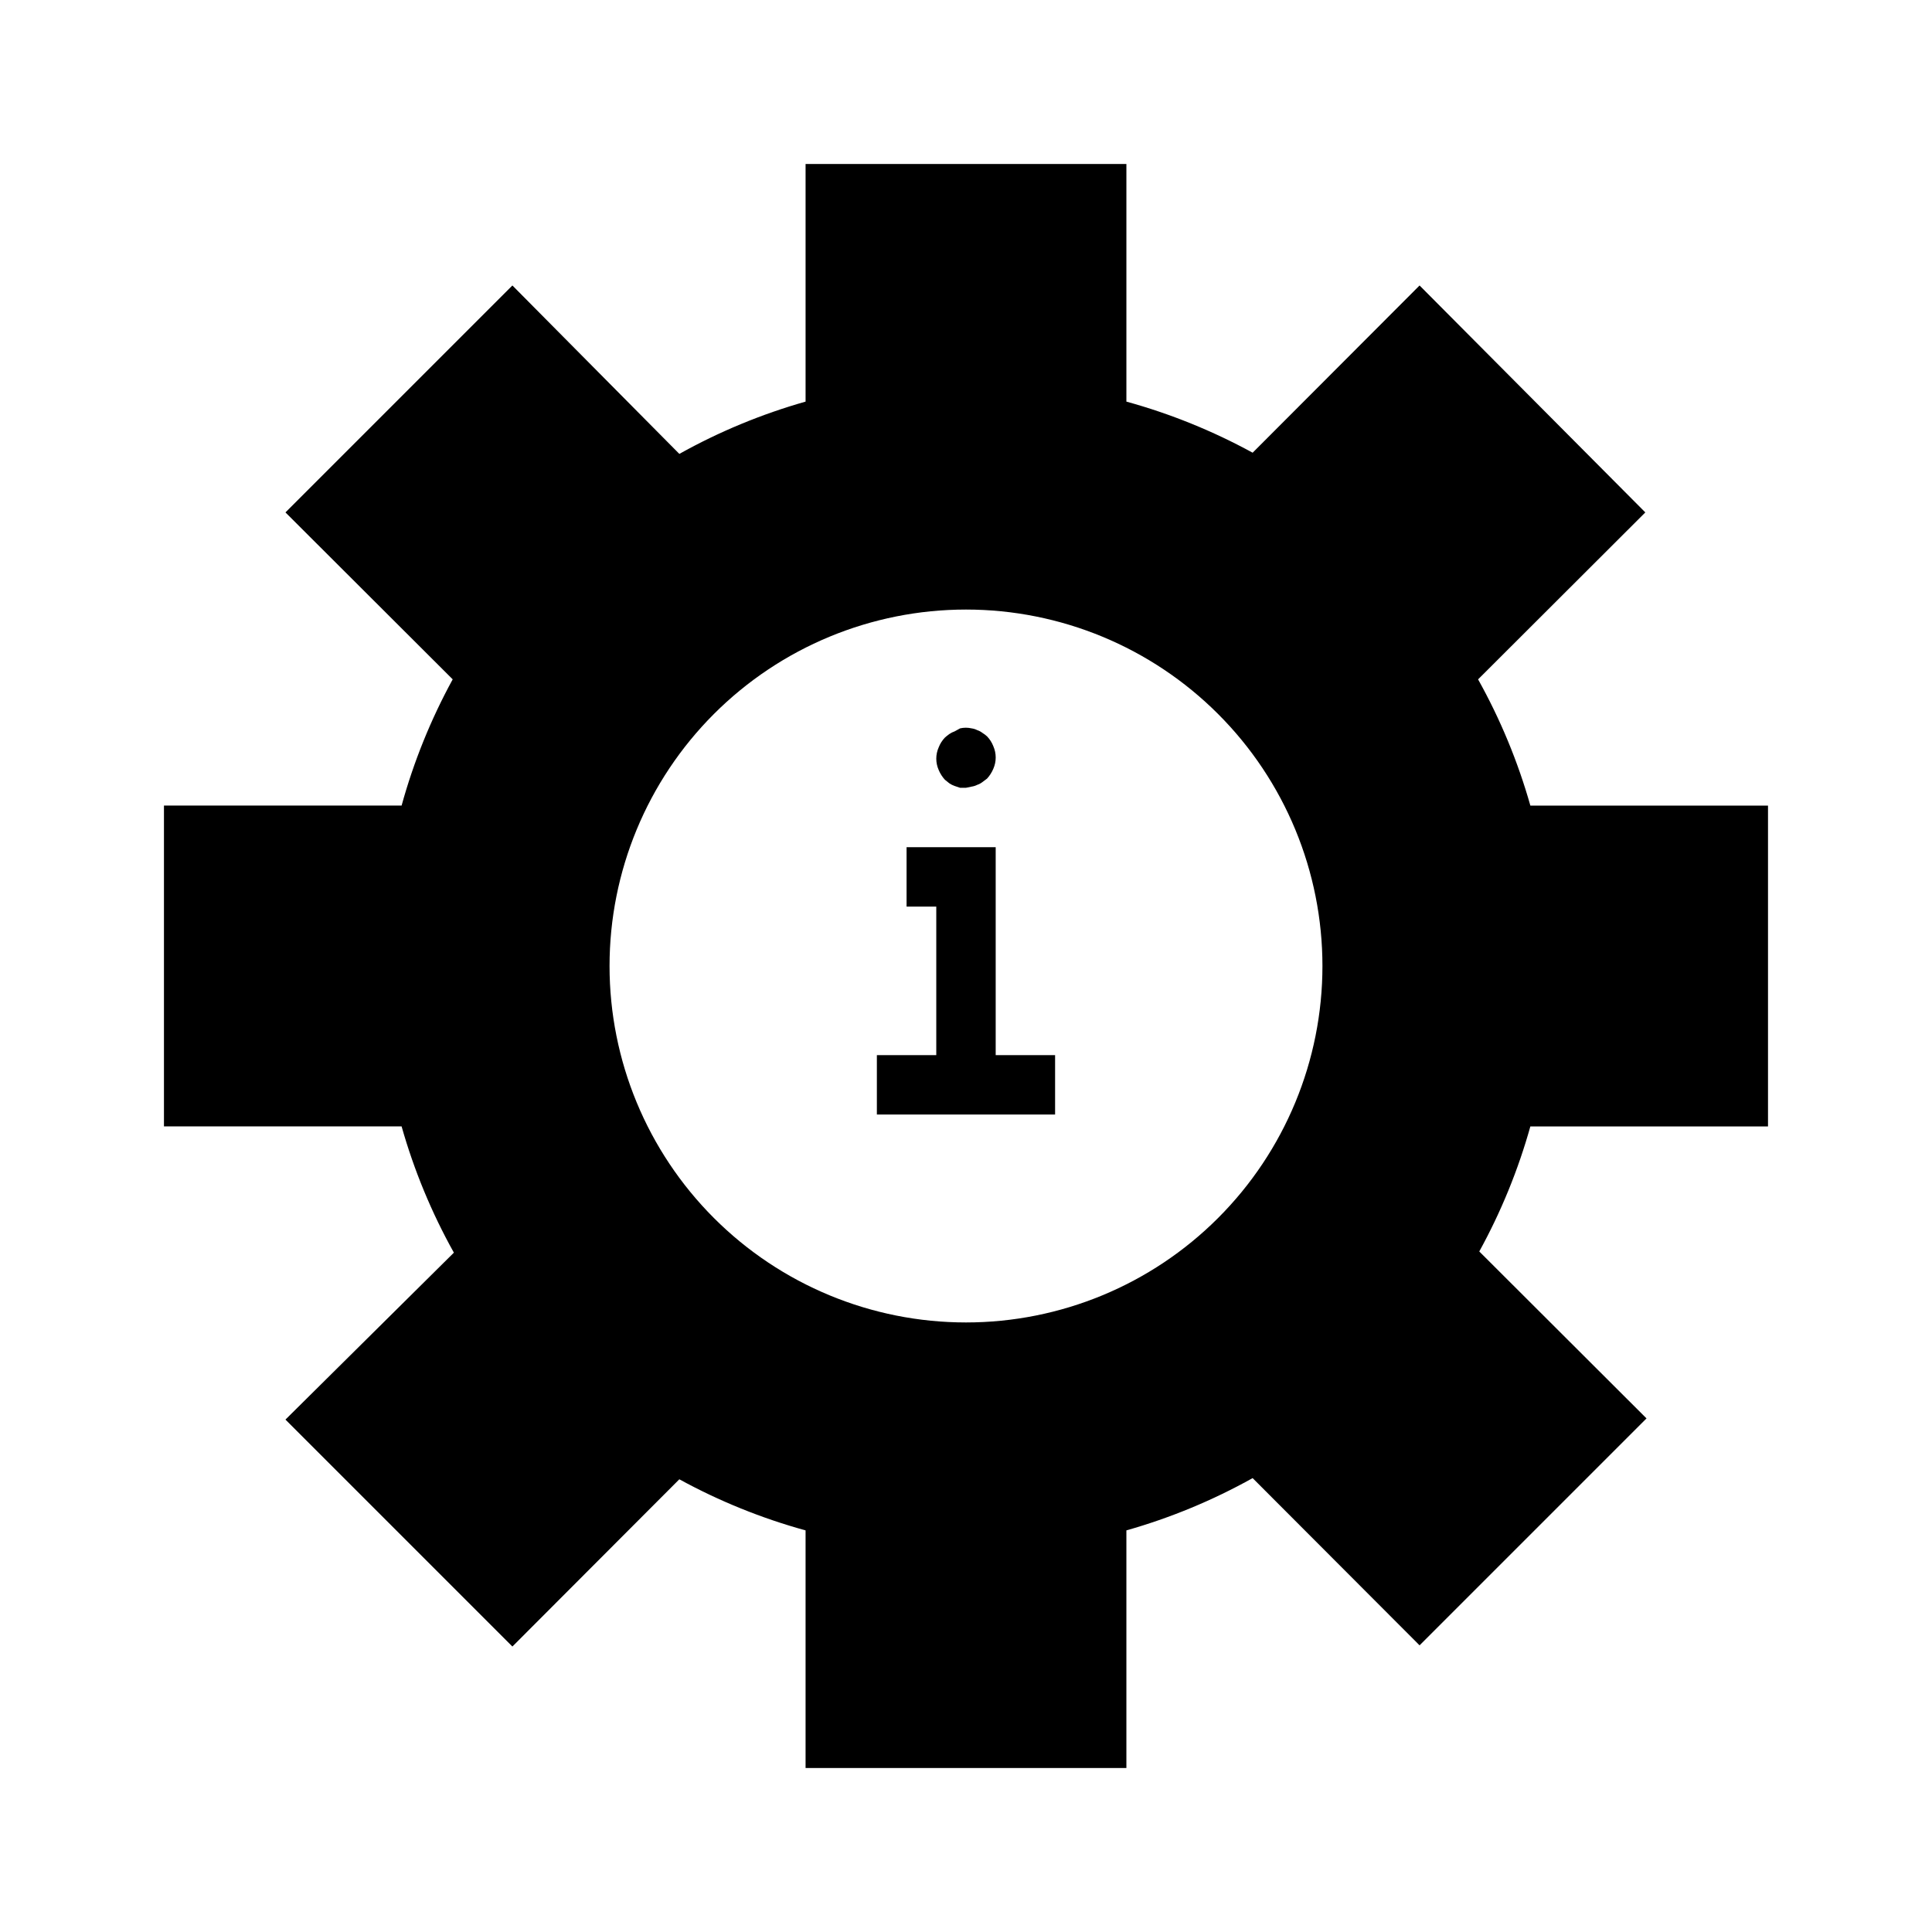 <?xml version="1.0" encoding="UTF-8"?>
<!-- Uploaded to: SVG Repo, www.svgrepo.com, Generator: SVG Repo Mixer Tools -->
<svg fill="#000000" width="800px" height="800px" version="1.1" viewBox="144 144 512 512" xmlns="http://www.w3.org/2000/svg">
 <g>
  <path d="m612.54 442.51v-85.02h-62.977c-3.305-11.652-7.953-22.879-13.855-33.453l44.32-44.242-59.828-60.141-44.242 44.32 0.004-0.004c-10.594-5.789-21.82-10.336-33.457-13.539v-62.977h-85.02v62.977c-11.652 3.305-22.879 7.953-33.453 13.855l-44.242-44.633-60.141 60.141 44.32 44.242h-0.004c-5.789 10.59-10.336 21.816-13.539 33.453h-62.977v85.02h62.977c3.305 11.652 7.953 22.879 13.855 33.457l-44.633 44.238 60.141 60.141 44.242-44.32v0.004c10.59 5.793 21.816 10.336 33.453 13.539v62.977h85.02v-62.977c11.652-3.305 22.879-7.953 33.457-13.855l44.242 44.32 60.141-60.141-44.32-44.242c5.769-10.492 10.312-21.609 13.539-33.141zm-212.54 51.953c-25.055 0-49.082-9.949-66.797-27.668-17.715-17.715-27.668-41.742-27.668-66.793 0-25.055 9.953-49.082 27.668-66.797s41.742-27.668 66.797-27.668c25.051 0 49.078 9.953 66.793 27.668 17.719 17.715 27.668 41.742 27.668 66.797 0 25.051-9.949 49.078-27.668 66.793-17.715 17.719-41.742 27.668-66.793 27.668z"/>
  <path d="m423.61 439.36h-47.23v-15.746h15.742v-39.359h-7.871v-15.742h23.617v55.102h15.742z"/>
  <path d="m400 352.77h-1.574l-1.418-0.473c-0.504-0.172-0.98-0.41-1.418-0.707l-1.18-0.945c-0.695-0.766-1.254-1.645-1.652-2.598-0.844-1.906-0.844-4.078 0-5.984 0.375-0.965 0.934-1.848 1.652-2.598 0.375-0.336 0.77-0.652 1.18-0.941 0.438-0.301 0.914-0.539 1.418-0.711l1.418-0.785c1.008-0.234 2.059-0.234 3.07 0 0.52 0.07 1.023 0.23 1.492 0.473 0.484 0.156 0.938 0.395 1.34 0.707 0.449 0.273 0.871 0.59 1.258 0.945 0.719 0.746 1.281 1.629 1.656 2.598 0.84 1.906 0.84 4.078 0 5.981-0.398 0.957-0.961 1.836-1.656 2.598l-1.258 0.945c-0.402 0.312-0.855 0.551-1.34 0.711-0.469 0.238-0.973 0.398-1.492 0.473z"/>
 </g>
</svg>